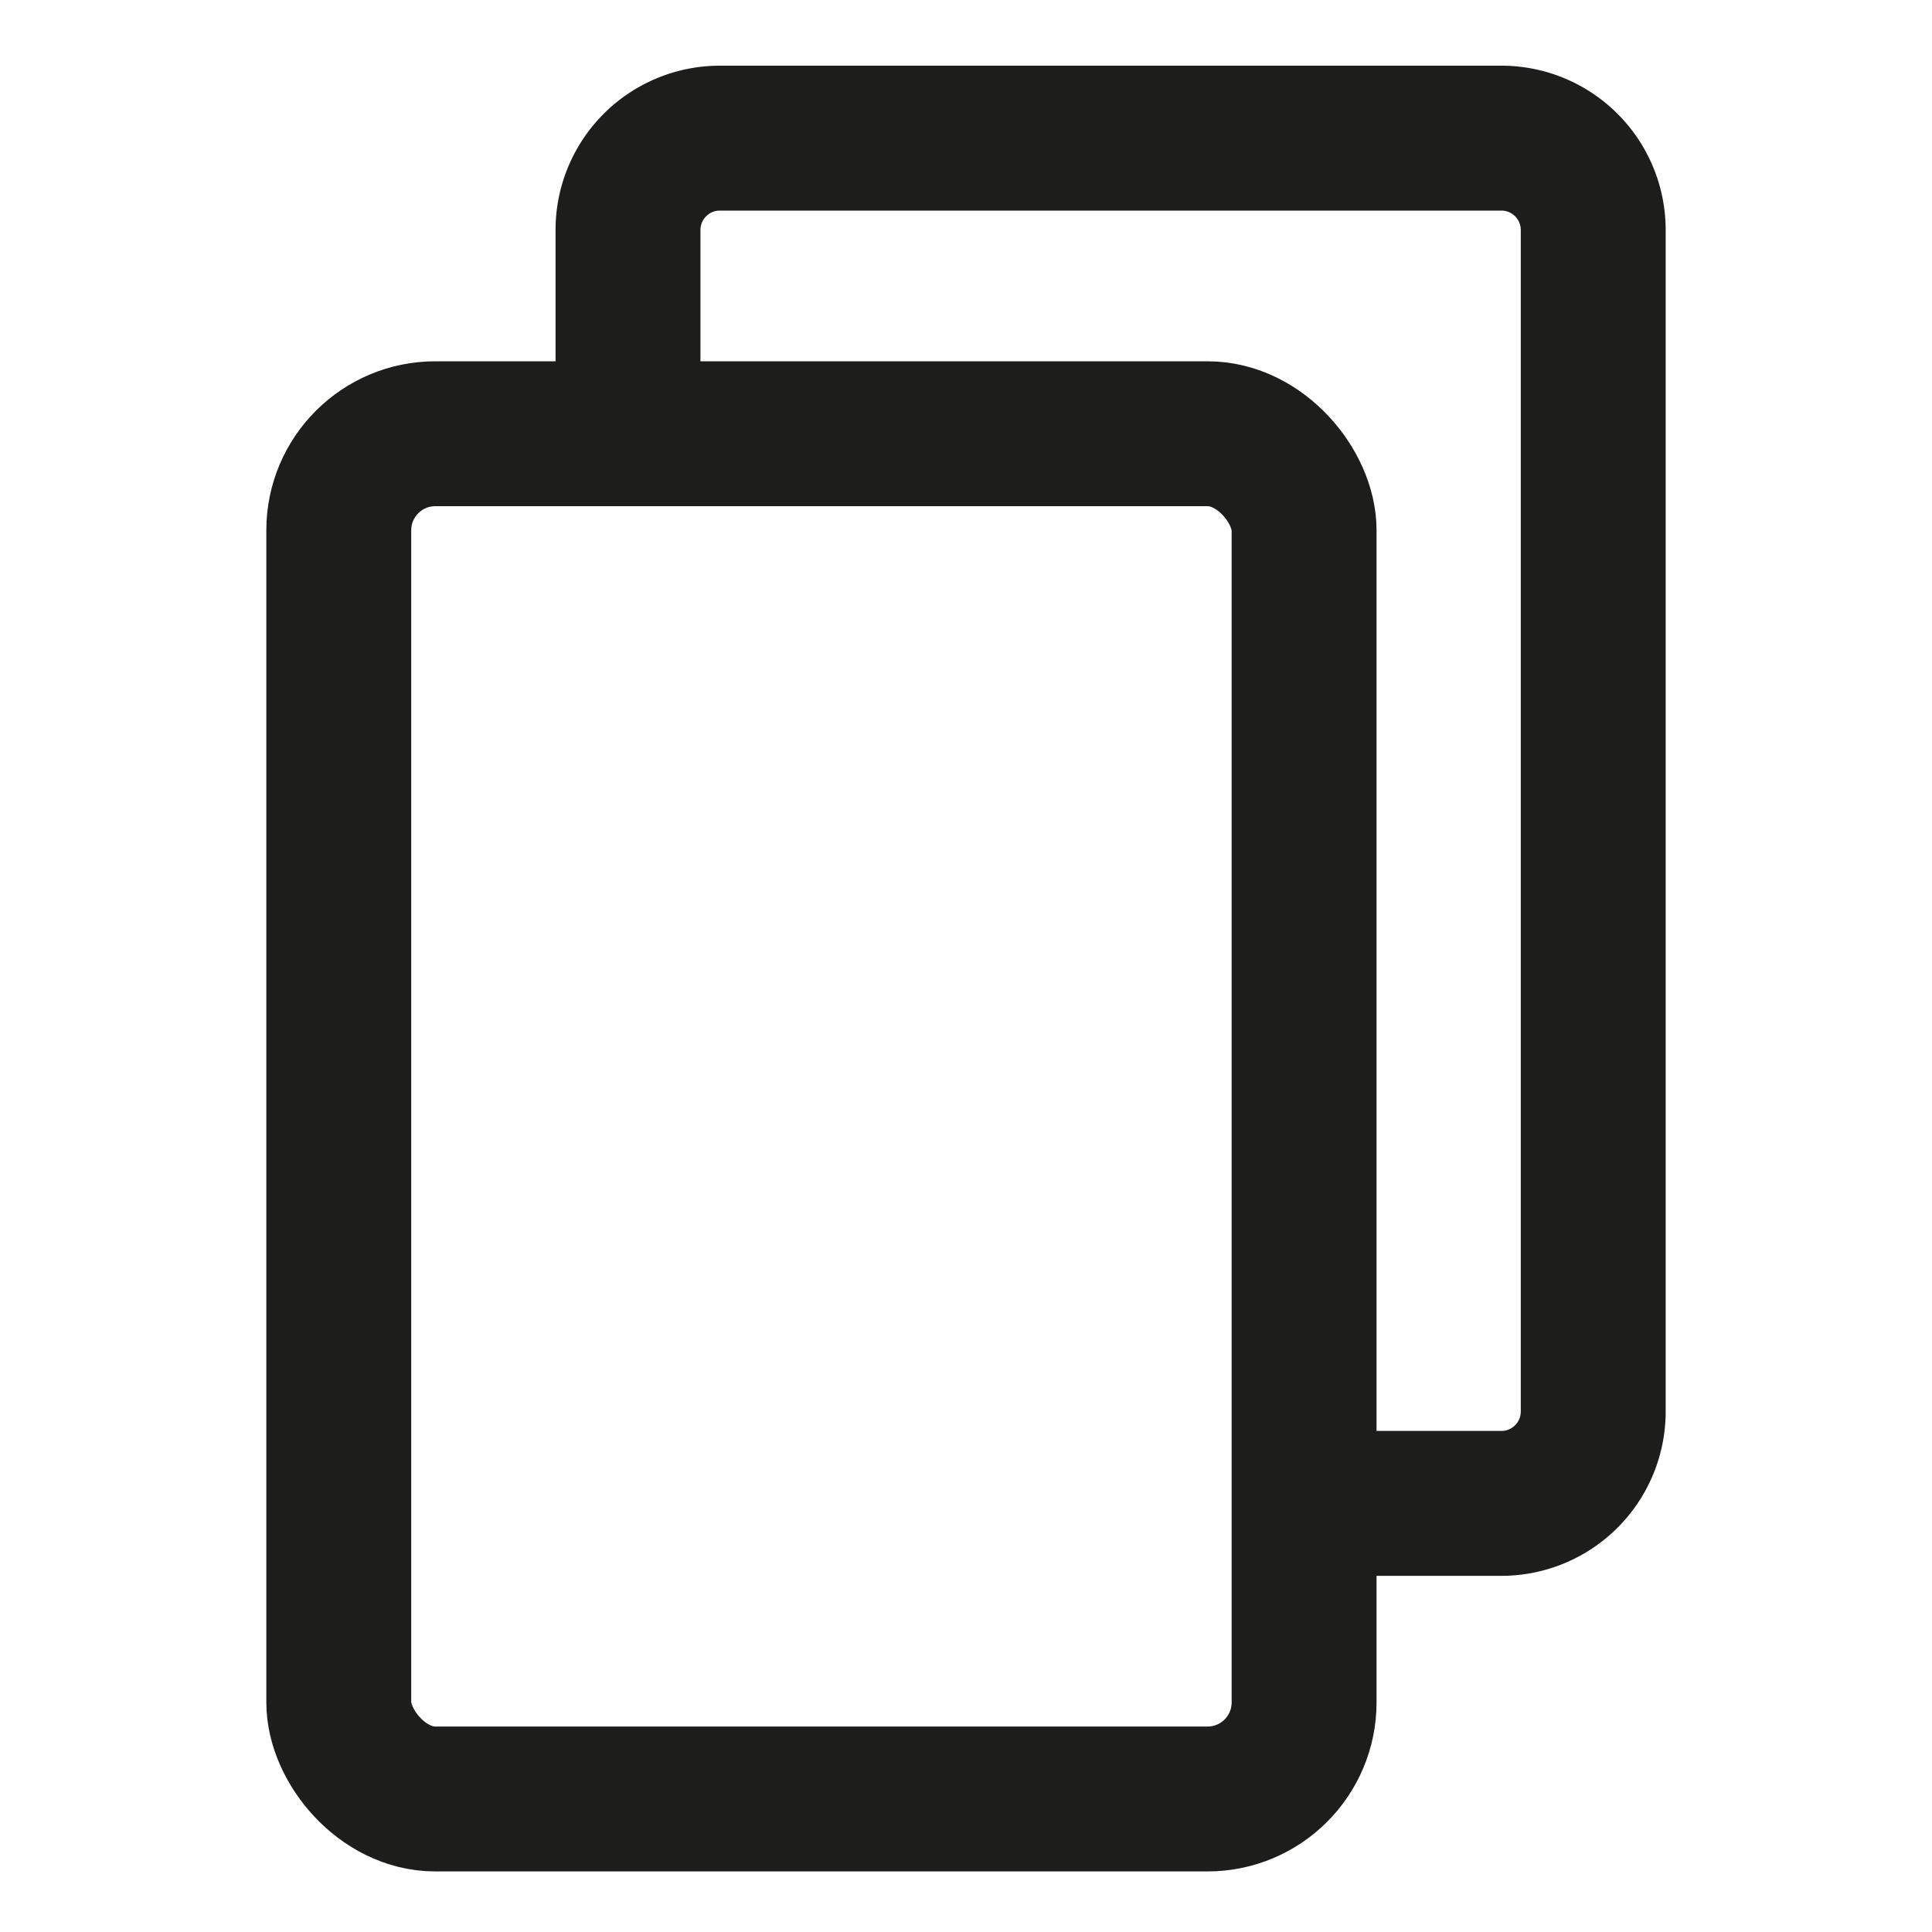 <svg id="Errorcode" xmlns="http://www.w3.org/2000/svg" xmlns:xlink="http://www.w3.org/1999/xlink" width="20" height="20" viewBox="0 0 20 20">
  <defs>
    <clipPath id="clip-path">
      <rect id="Rechteck_5" data-name="Rechteck 5" width="20" height="20" transform="translate(0 0)" fill="none"/>
    </clipPath>
  </defs>
  <g id="Icon-Copy" clip-path="url(#clip-path)">
    <path id="Pfad_1" data-name="Pfad 1" d="M7.041,3.81V1.7A.951.951,0,0,1,7.992.75h8.089a.951.951,0,0,1,.952.952V13.931a.951.951,0,0,1-.952.952H14.04" transform="translate(-0.54 0.68)" fill="none" stroke="#1d1d1b" stroke-width="1.5"/>
    <rect id="Rechteck_4" data-name="Rechteck 4" width="9.993" height="14.133" rx="1" transform="translate(3.507 4.49)" fill="none" stroke="#1d1d1b" stroke-width="1.5"/>
  </g>
</svg>
